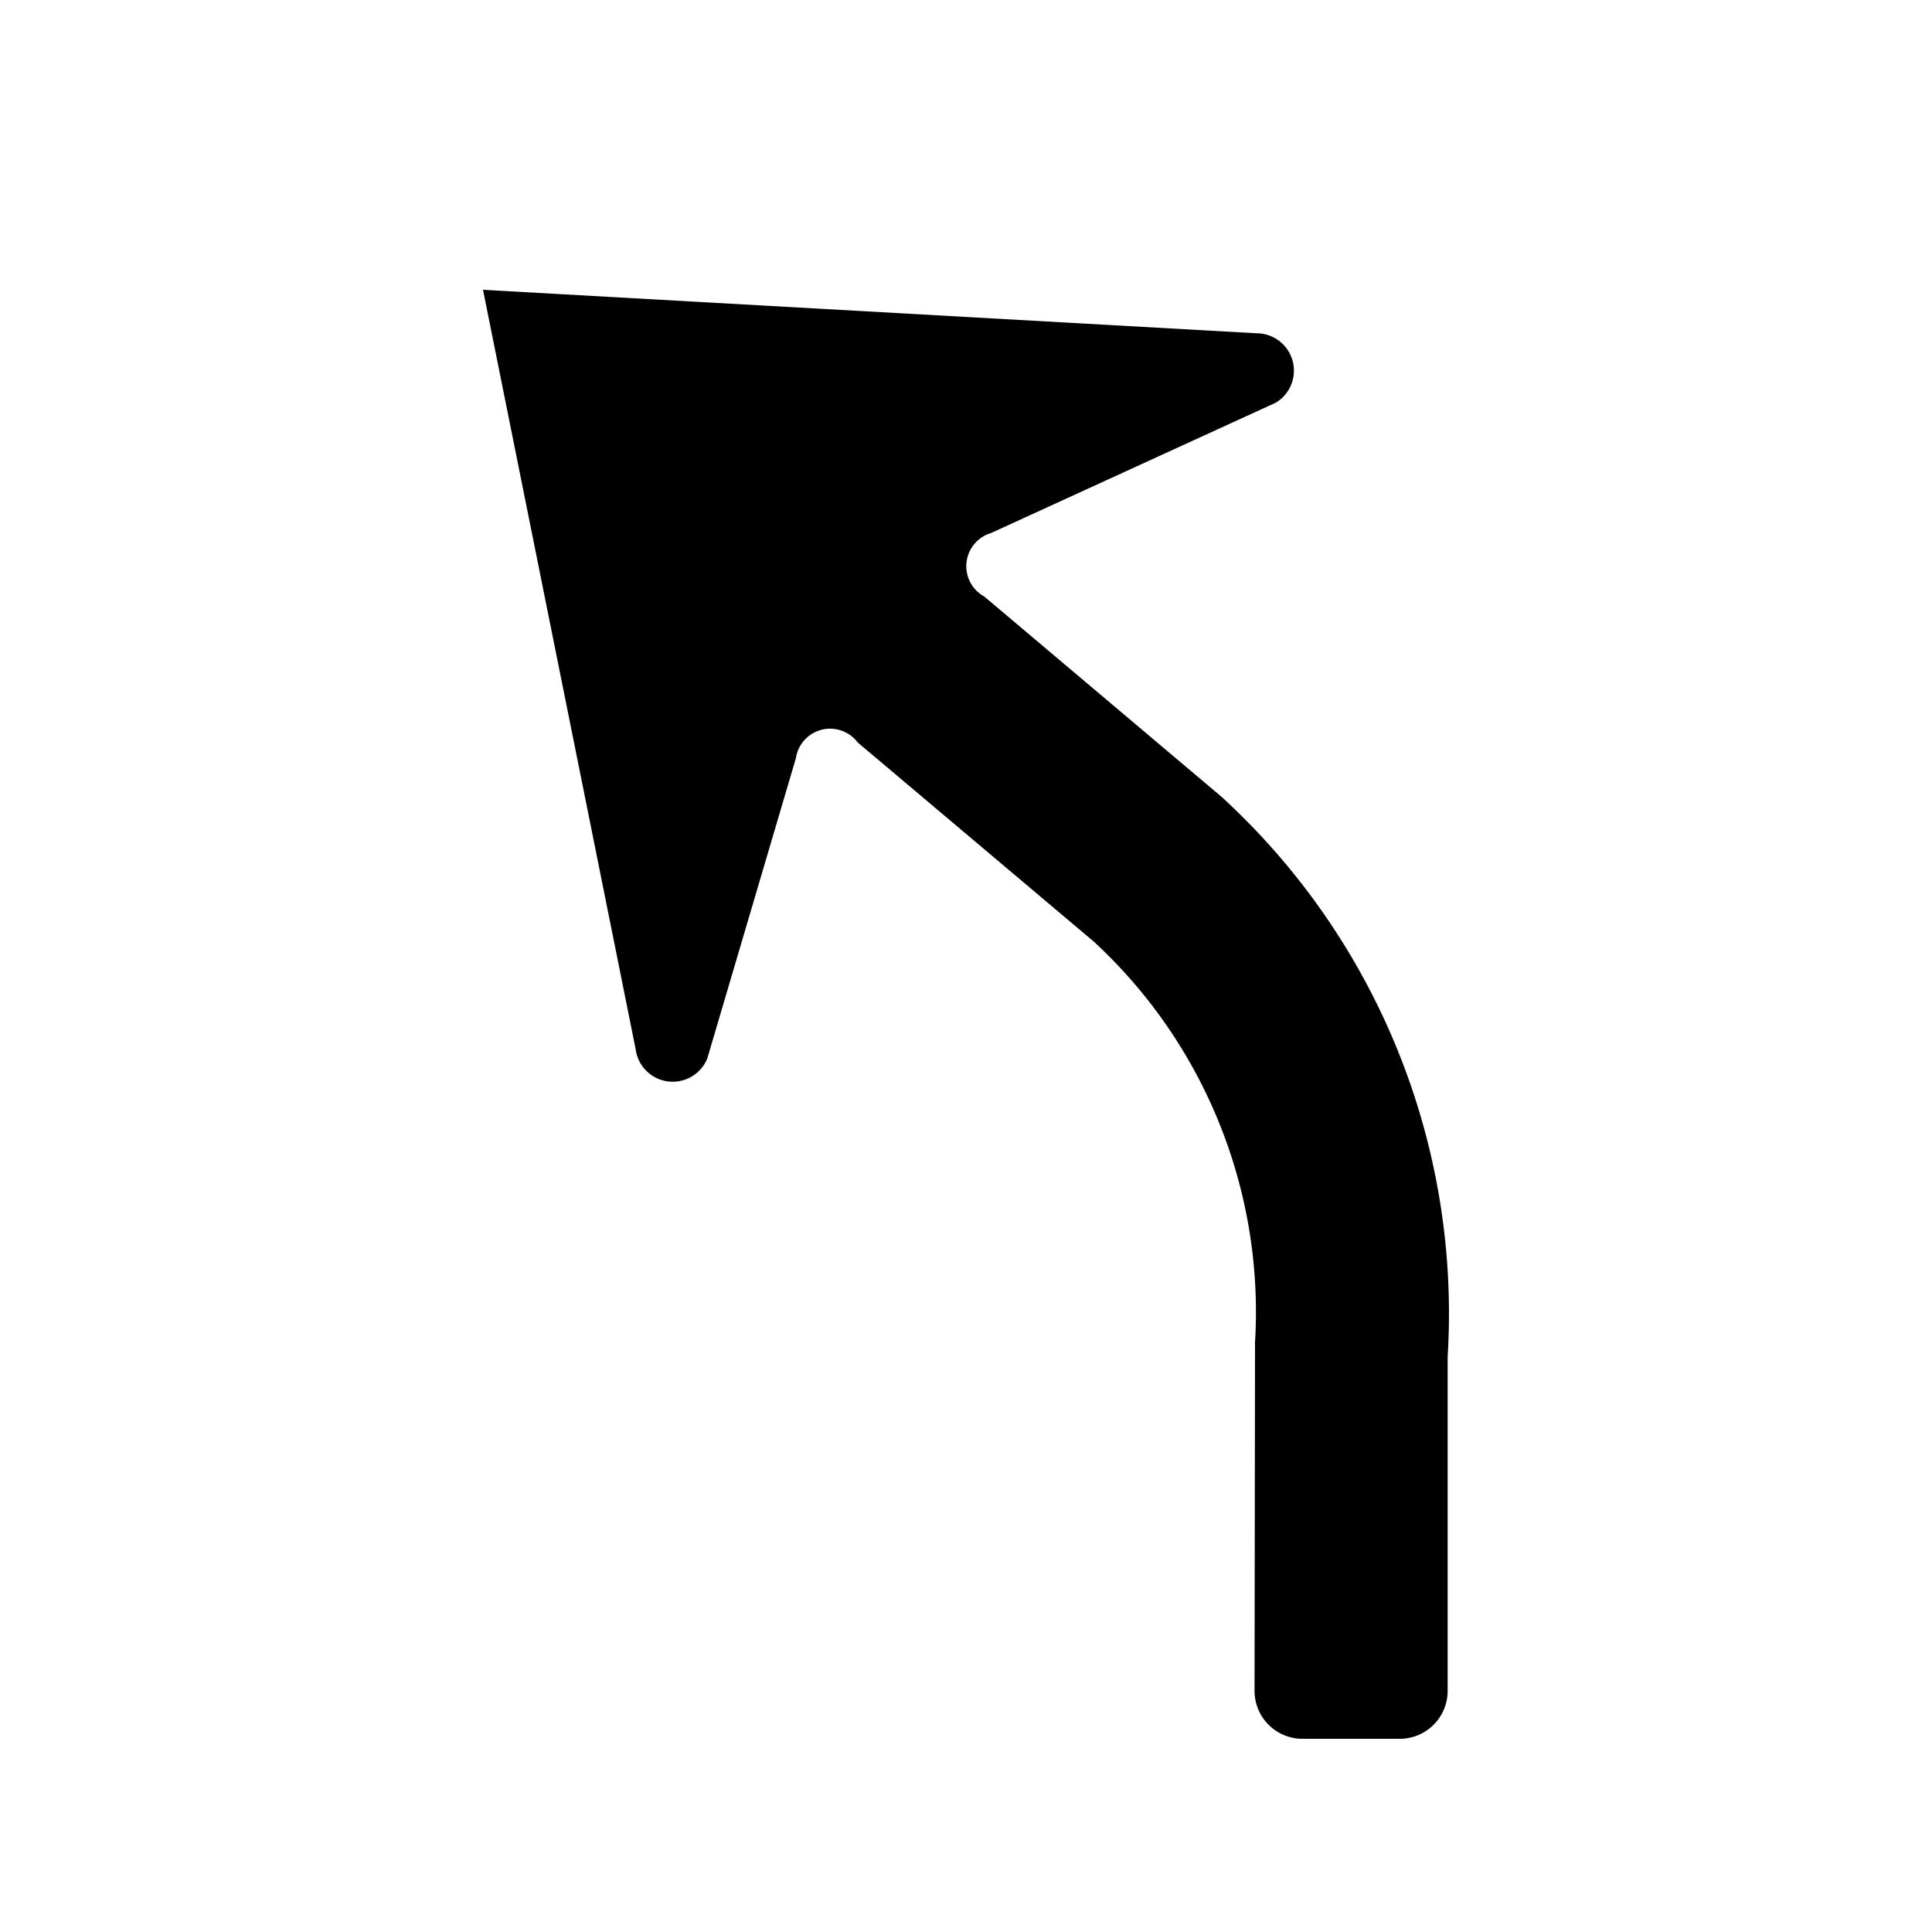 <svg id="WORKING_ICONS" data-name="WORKING ICONS" xmlns="http://www.w3.org/2000/svg" width="20" height="20" viewBox="0 0 20 20">
  <title>direction</title>
  <path fill="#000000" d="M14.986,14.043v3.461A0.496,0.496,0,0,1,14.49,18H13.483a0.496,0.496,0,0,1-.496-0.497l0.005-3.608a5.218,5.218,0,0,0-1.665-4.144L8.879,7.686a0.358,0.358,0,0,0-.64.163l-0.918,3.111A0.387,0.387,0,0,1,6.58,10.86L5,3l8.005,0.45a0.387,0.387,0,0,1,.203.718L10.259,5.518a0.358,0.358,0,0,0-.07.657l2.457,2.074A7.252,7.252,0,0,1,14.986,14.043Z"/>
</svg>
